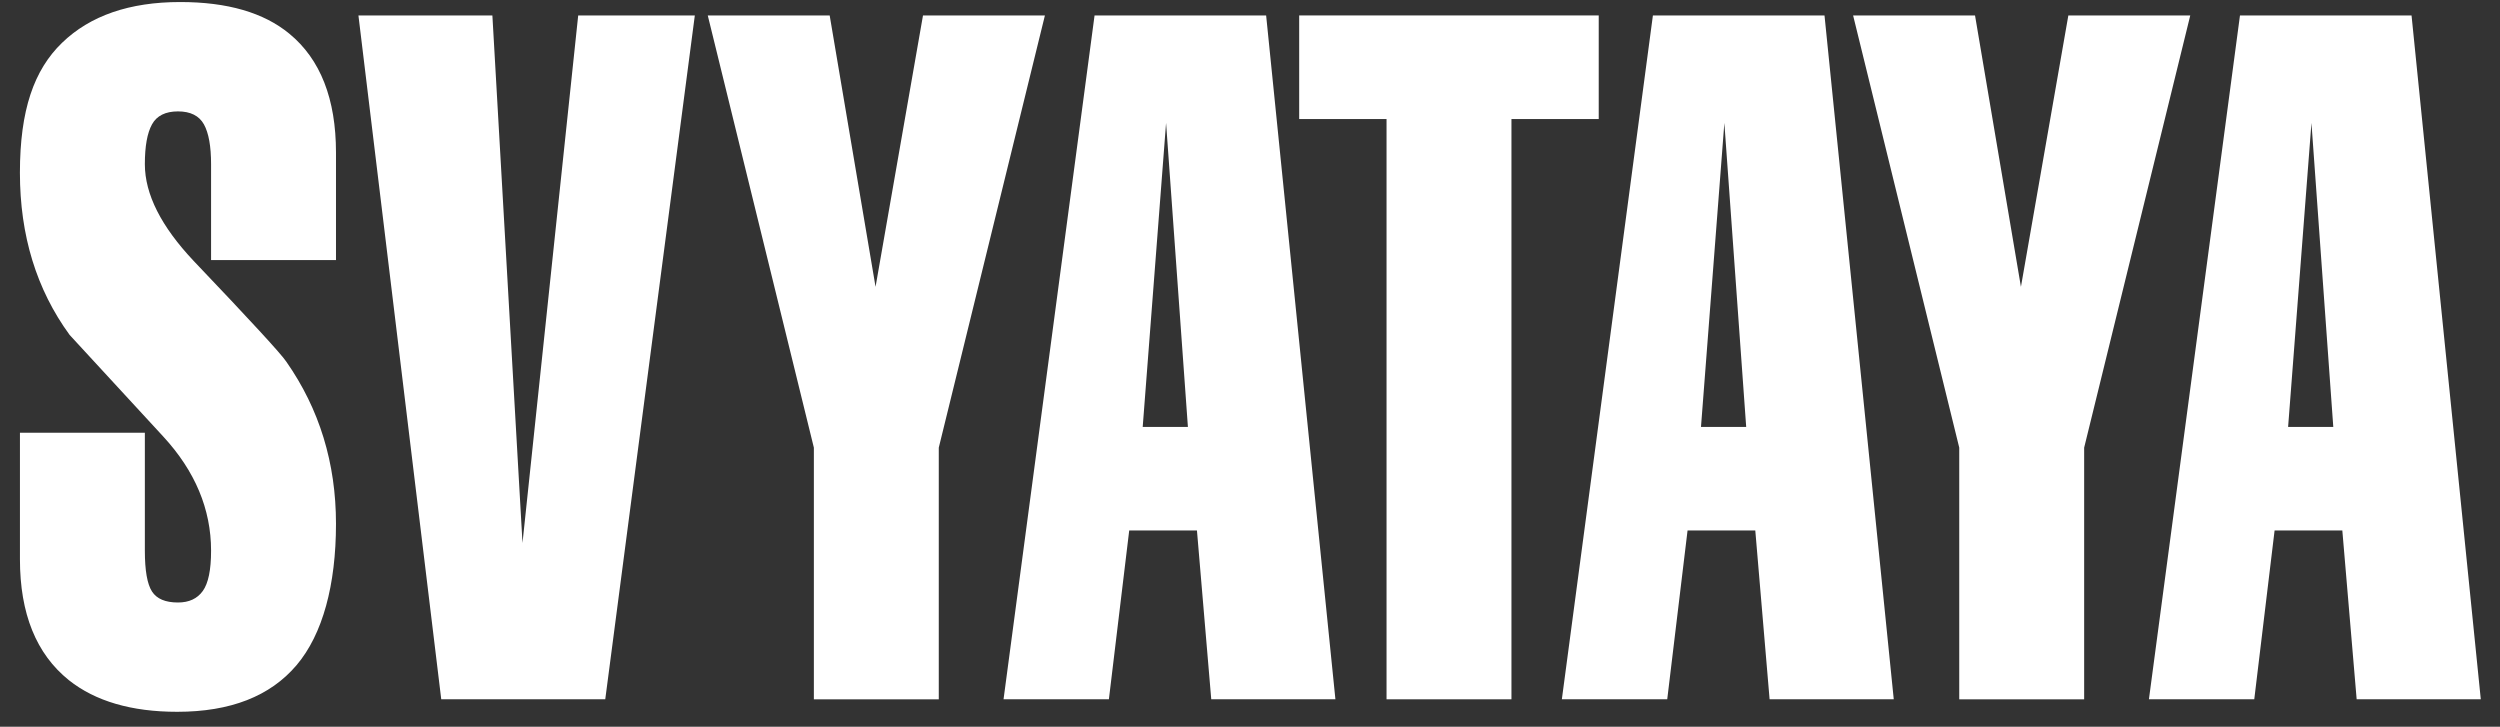 <svg width="86" height="25" viewBox="0 0 86 25" fill="none" xmlns="http://www.w3.org/2000/svg">
<rect x="0" y="0" width="86" height="25" fill="#333333" stroke="none"/>
<path d="M11.558 8.946H7.261V5.647C7.261 5.03 7.179 4.574 7.015 4.278C6.85 3.982 6.553 3.832 6.122 3.832C5.691 3.832 5.392 3.982 5.229 4.278C5.065 4.574 4.983 5.032 4.983 5.647C4.983 6.682 5.544 7.79 6.665 8.979C8.615 11.025 9.677 12.18 9.85 12.443C10.988 14.07 11.558 15.929 11.558 18.019C11.558 20.11 11.105 21.819 10.199 22.885C9.292 23.952 7.925 24.486 6.096 24.486C4.526 24.486 3.282 24.123 2.368 23.397C1.247 22.496 0.686 21.109 0.686 19.241V14.887H4.983V18.945C4.983 19.627 5.065 20.094 5.229 20.348C5.394 20.602 5.691 20.726 6.122 20.726C6.501 20.726 6.786 20.595 6.976 20.33C7.167 20.065 7.261 19.604 7.261 18.945C7.261 17.516 6.712 16.207 5.617 15.018C4.522 13.83 3.446 12.665 2.395 11.521C1.254 9.956 0.685 8.1 0.685 5.943C0.685 3.786 1.168 2.408 2.134 1.473C3.1 0.538 4.456 0.07 6.199 0.07C7.822 0.07 9.072 0.433 9.953 1.159C11.023 2.038 11.558 3.403 11.558 5.25V8.946Z" fill="white"/>
<path d="M15.179 24.056L12.33 0.531H16.938L17.974 18.678L19.89 0.531H23.902L20.821 24.054H15.177L15.179 24.056Z" fill="white"/>
<path d="M27.997 24.056V15.399L24.347 0.531H28.541L30.119 9.867L31.751 0.531H35.945L32.294 15.399V24.056H27.997Z" fill="white"/>
<path d="M37.653 0.531H43.555L45.938 24.054H41.667L41.175 18.248H38.845L38.146 24.054H34.522L37.653 0.531ZM39.311 14.687H40.864L40.113 4.229L39.309 14.687H39.311Z" fill="white"/>
<path d="M47.695 4.095H44.692V0.531H54.996V4.095H51.994V24.056H47.697V4.095H47.695Z" fill="white"/>
<path d="M56.86 0.531H62.763L65.145 24.054H60.874L60.382 18.248H58.052L57.353 24.054H53.728L56.86 0.531ZM58.516 14.687H60.069L59.318 4.229L58.514 14.687H58.516Z" fill="white"/>
<path d="M67.398 24.056V15.399L63.747 0.531H67.941L69.52 9.867L71.151 0.531H75.345L71.695 15.399V24.056H67.398Z" fill="white"/>
<path d="M77.055 0.531H82.957L85.339 24.054H81.069L80.576 18.248H78.246L77.547 24.054H73.923L77.055 0.531ZM78.712 14.687H80.265L79.514 4.229L78.711 14.687H78.712Z" fill="white"/>
</svg>
